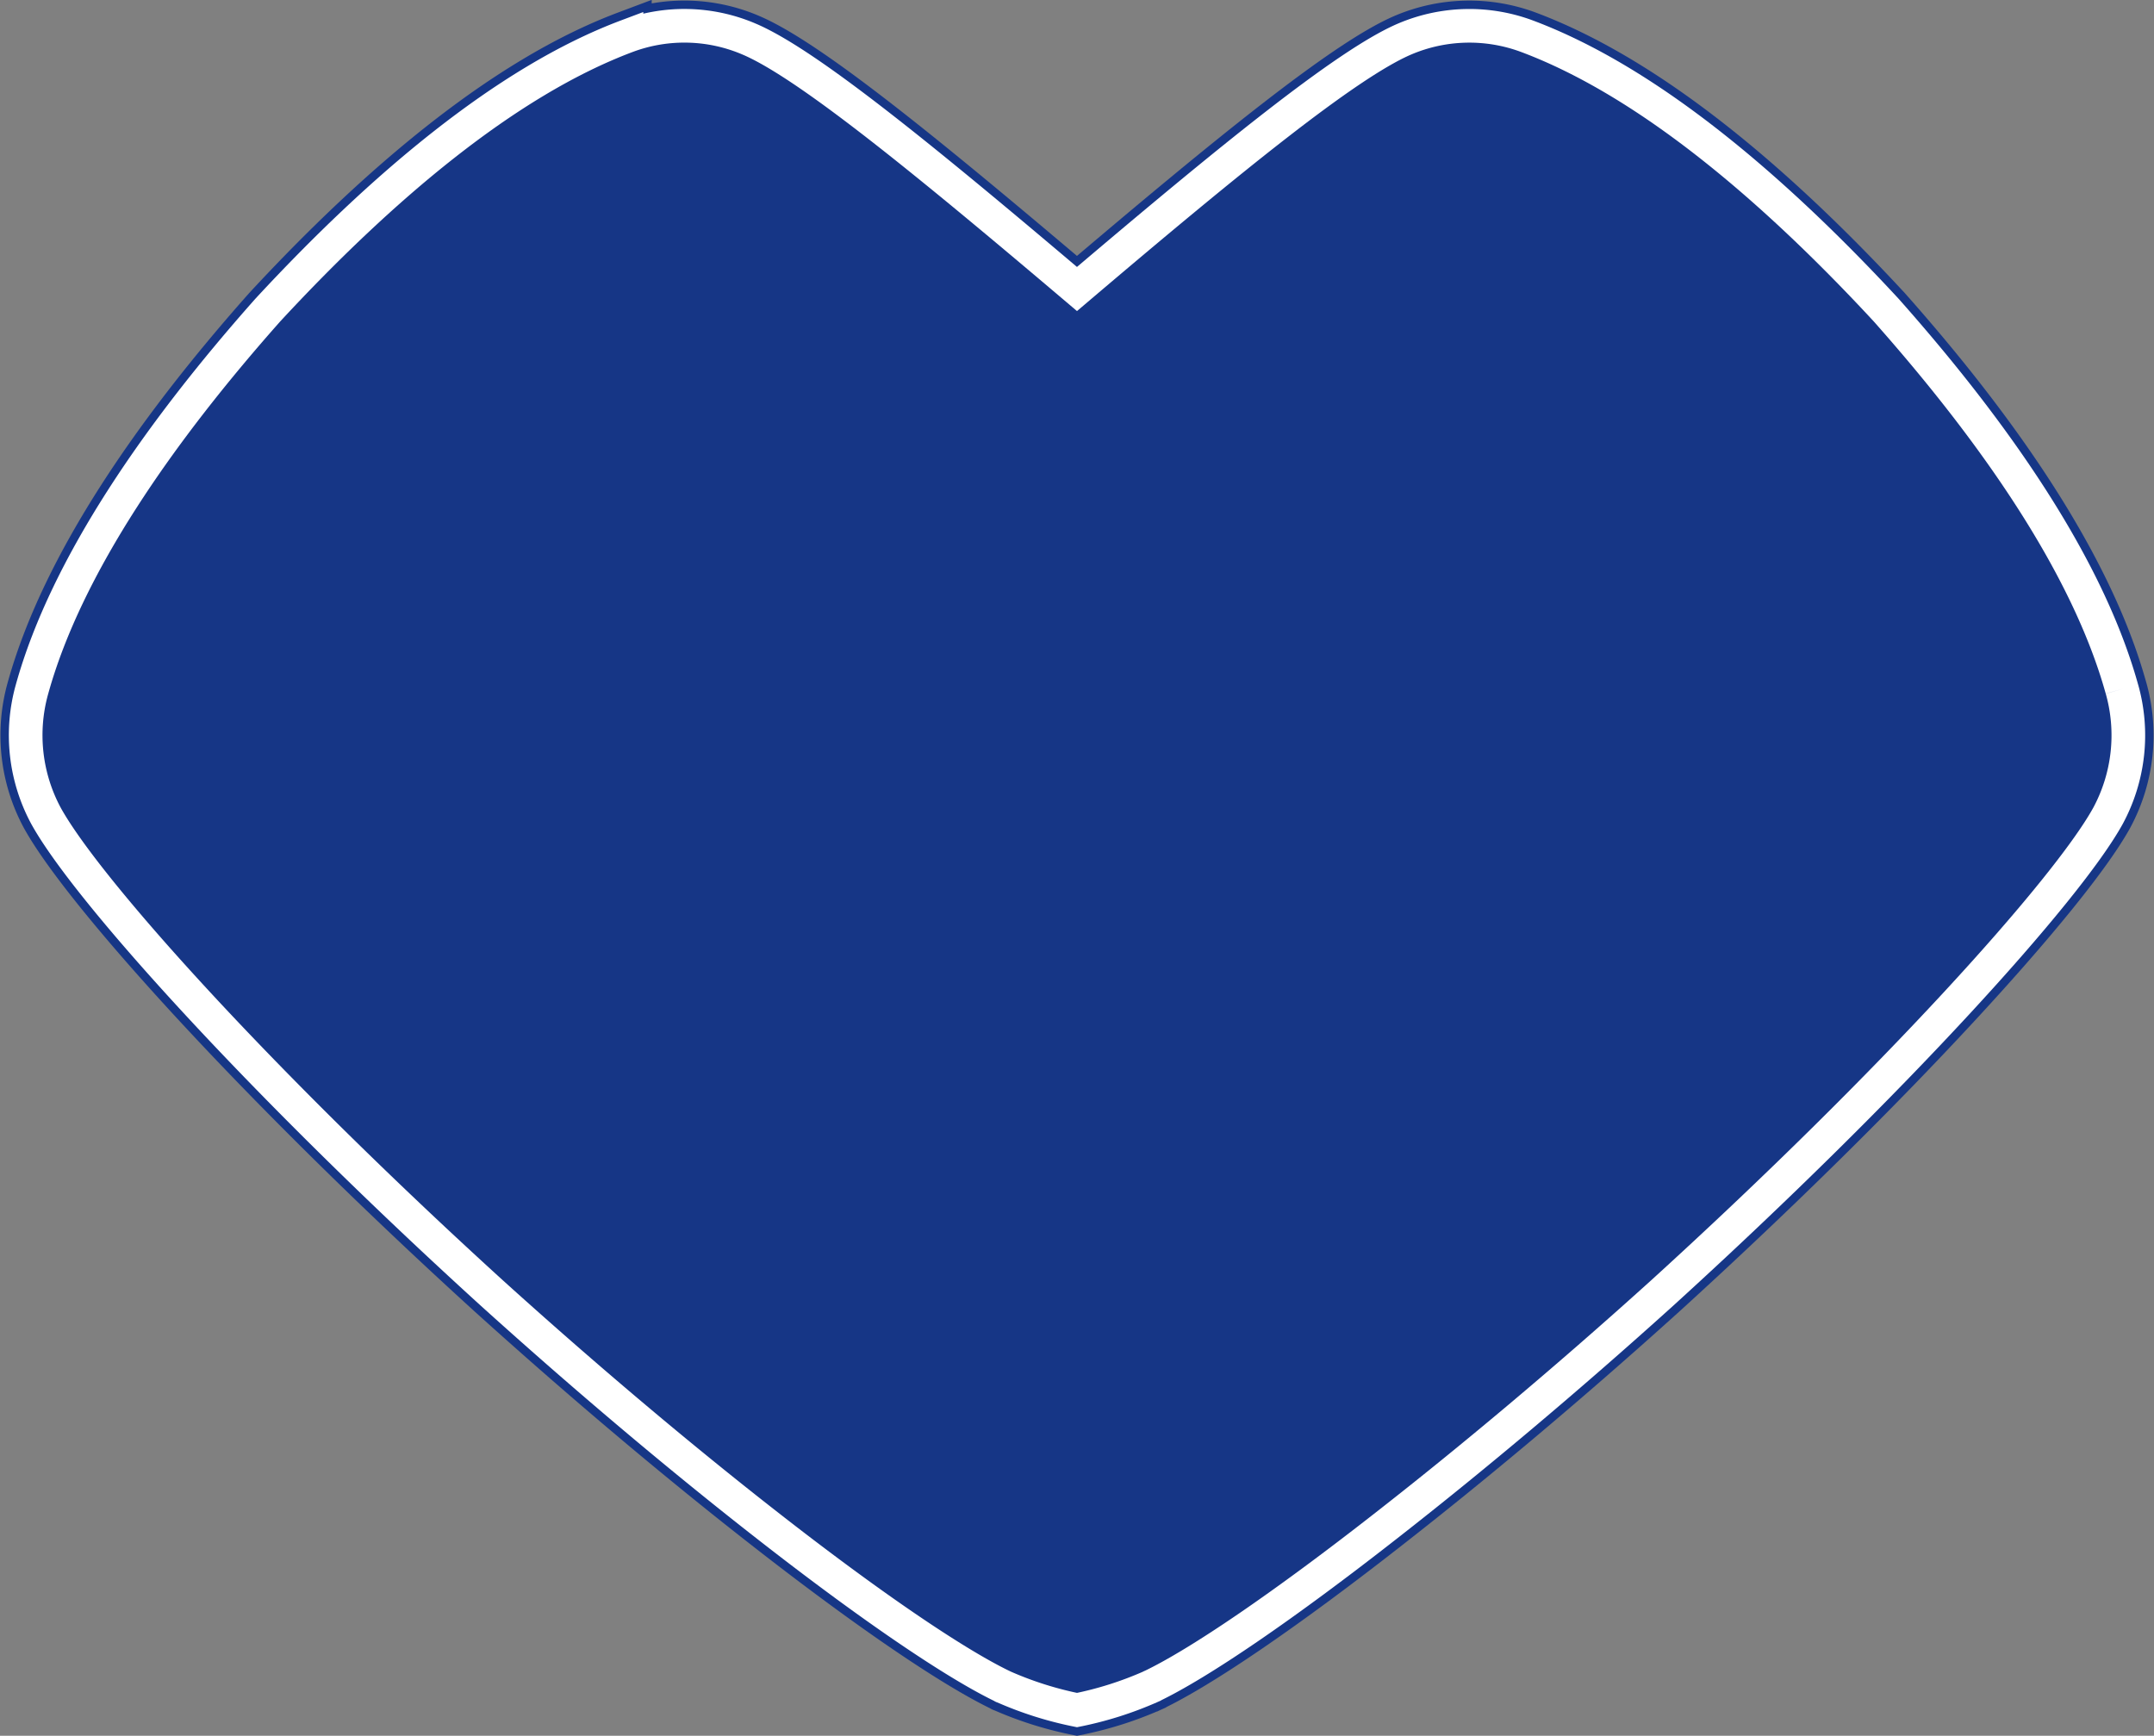 <svg xmlns="http://www.w3.org/2000/svg" width="512.229" height="412.8" viewBox="0 0 512.229 412.8"><rect x="0" y="0" width="512.229" height="412.8" fill="#808080" stroke="none"/><g id="Group_186" data-name="Group 186" transform="translate(929.63 -856.866)"><g id="Group_185" data-name="Group 185" transform="translate(-923.515 863)"><path id="Path_186" data-name="Path 186" d="M368.565,116.632a40.37,40.37,0,0,1-3.284,30.088c-.042.077-.084.157-.13.234-9.857,17.691-51.033,63.376-105.976,113.358-23.335,21.076-45.616,39.665-64.961,54.793-25.062,19.648-45.236,33.346-56.451,38.69a.233.233,0,0,0-.15.077,84.313,84.313,0,0,1-17.538,5.567,84.456,84.456,0,0,1-17.538-5.567c-.077,0-.077,0-.15-.077-11.138-5.345-31.086-18.819-55.925-38.234-19.495-15.209-42-34.029-65.483-55.25C-73.967,210.33-115.14,164.646-125,146.954c-.023-.046-.05-.092-.077-.138a40.44,40.44,0,0,1-3.338-30.184c8.188-29.455,30.357-61.174,56.1-90.18,26.7-28.833,56.455-54.225,85.254-65.06a39.082,39.082,0,0,1,29.313.717c.05.019.1.042.146.061,13.774,6.02,41.1,28.3,77.676,59.313,36.58-31.086,63.9-53.293,77.6-59.313.115-.046.226-.1.338-.146a39.25,39.25,0,0,1,29.114-.645c28.857,10.827,58.622,36.227,85.334,65.072,25.749,29.006,47.914,60.725,56.1,90.18" transform="translate(129.923 41.114)" fill="#163686" stroke="#163686" stroke-width="12"></path></g><g id="Group_184" data-name="Group 184" transform="translate(-923.515 863)"><path id="Path_186-2" data-name="Path 186" d="M368.565,116.632a40.37,40.37,0,0,1-3.284,30.088c-.042.077-.084.157-.13.234-9.857,17.691-51.033,63.376-105.976,113.358-23.335,21.076-45.616,39.665-64.961,54.793-25.062,19.648-45.236,33.346-56.451,38.69a.233.233,0,0,0-.15.077,84.313,84.313,0,0,1-17.538,5.567,84.456,84.456,0,0,1-17.538-5.567c-.077,0-.077,0-.15-.077-11.138-5.345-31.086-18.819-55.925-38.234-19.495-15.209-42-34.029-65.483-55.25C-73.967,210.33-115.14,164.646-125,146.954c-.023-.046-.05-.092-.077-.138a40.44,40.44,0,0,1-3.338-30.184c8.188-29.455,30.357-61.174,56.1-90.18,26.7-28.833,56.455-54.225,85.254-65.06a39.082,39.082,0,0,1,29.313.717c.05.019.1.042.146.061,13.774,6.02,41.1,28.3,77.676,59.313,36.58-31.086,63.9-53.293,77.6-59.313.115-.046.226-.1.338-.146a39.25,39.25,0,0,1,29.114-.645c28.857,10.827,58.622,36.227,85.334,65.072,25.749,29.006,47.914,60.725,56.1,90.18" transform="translate(129.923 41.114)" fill="#163686" stroke="#fff" stroke-width="8"></path></g></g></svg>